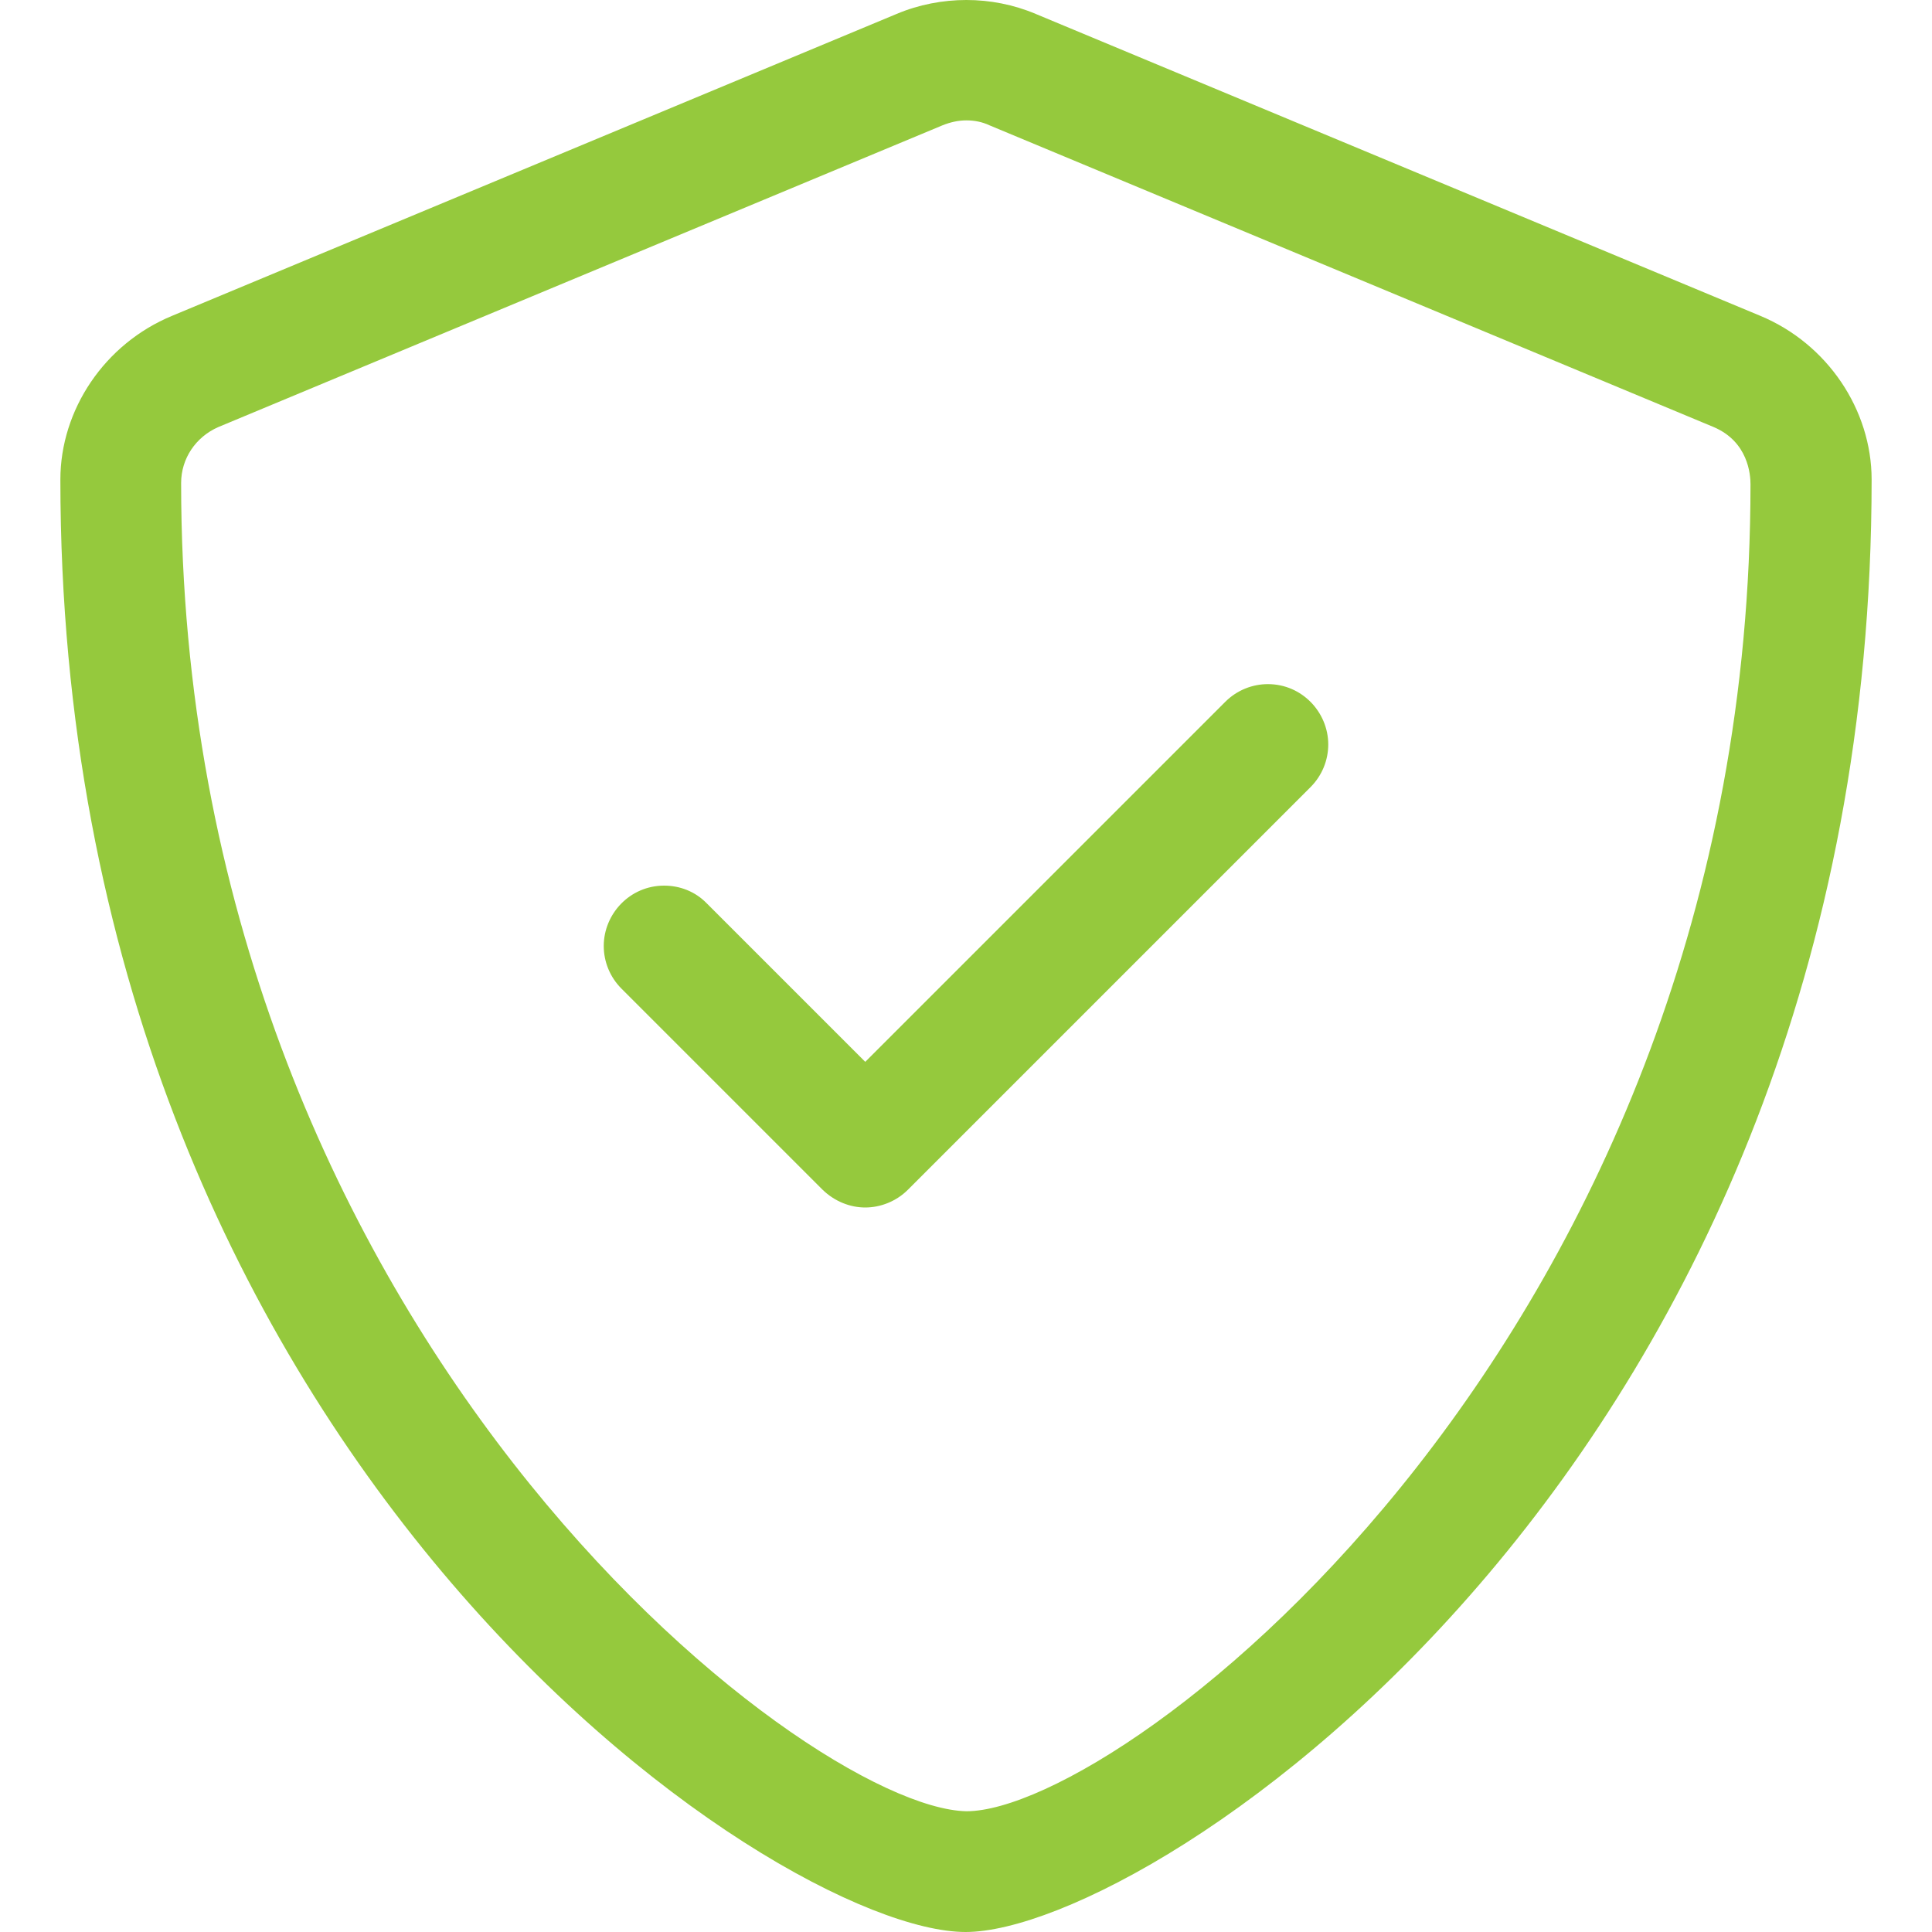 <?xml version="1.0" encoding="utf-8"?>
<!-- Generator: Adobe Illustrator 27.2.0, SVG Export Plug-In . SVG Version: 6.00 Build 0)  -->
<svg version="1.1" id="Layer_1" xmlns="http://www.w3.org/2000/svg" xmlns:xlink="http://www.w3.org/1999/xlink" x="0px" y="0px"
	 viewBox="0 0 512 512" style="enable-background:new 0 0 512 512;" xml:space="preserve">
<style type="text/css">
	.st0{fill:#95C93D;}
</style>
<path class="st0" d="M466.5,83.7l-192-80C268.6,1.2,262.3,0,256.1,0s-12.6,1.2-18.5,3.7l-192,80C27.7,91.1,16,108.6,16,127.1
	C16,385.4,205.4,512,255.9,512C305.2,512,496,387.3,496,127.1C496,108.6,484.3,91.1,466.5,83.7z M463.9,128.3
	c0,225.3-166.2,351.7-207.8,351.7C213.3,479.1,48,352.2,48,128c0-6.5,3.9-12.2,9.8-14.8l192-80c2-0.8,4.1-1.3,6.3-1.3
	c2.1,0,4.2,0.4,6.1,1.3l192,80C463.3,117.1,463.9,125.8,463.9,128.3z M336,181.3c-4.1,0-8.2,1.6-11.3,4.7l-95.4,95.4l-42-42
	c-3.1-3.2-7.2-4.7-11.3-4.7c-9.1,0-16,7.5-16,16c0,4.1,1.6,8.2,4.7,11.3l53.3,53.3c3.2,3.1,7.3,4.7,11.3,4.7s8.2-1.6,11.3-4.7
	l106.7-106.7c3.1-3.1,4.7-7.2,4.7-11.3C352,188.8,345.1,181.3,336,181.3z"/>
</svg>
